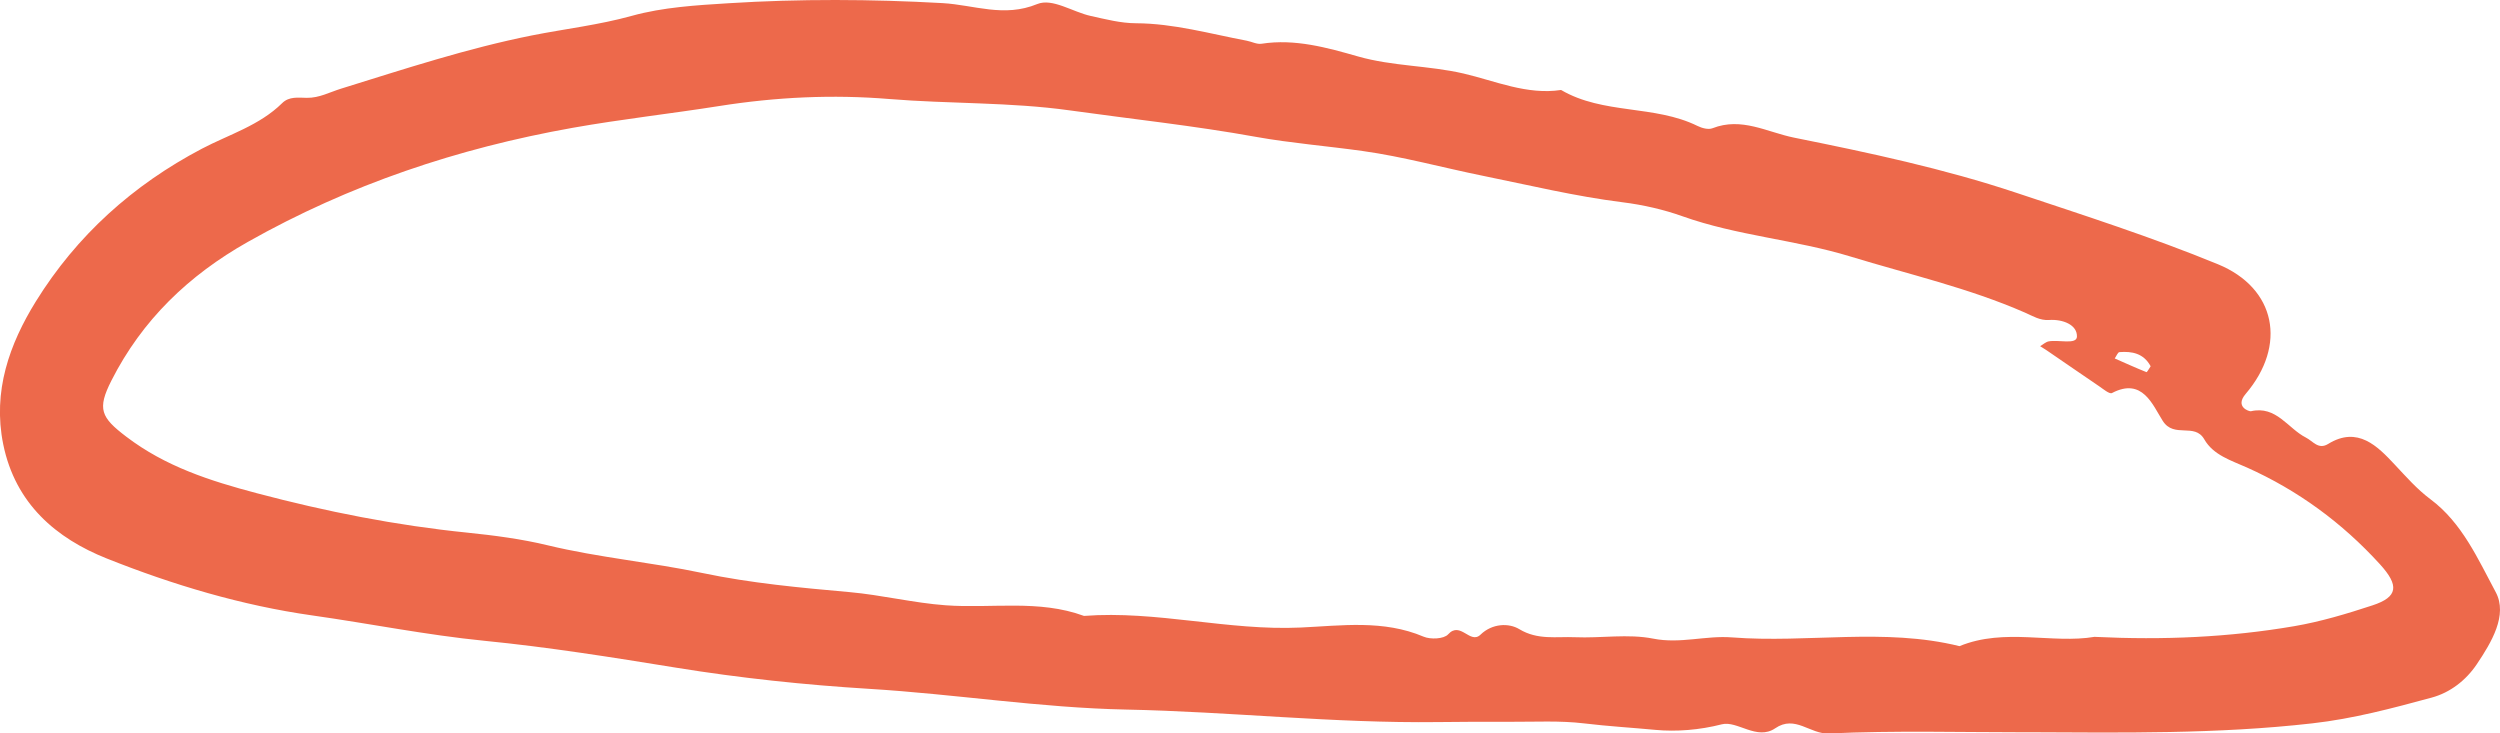 <?xml version="1.0" encoding="UTF-8"?> <svg xmlns="http://www.w3.org/2000/svg" width="242" height="71" viewBox="0 0 242 71" fill="none"><path d="M196.233 70.886C189.83 70.886 183.415 70.704 177.028 71C175.21 71.085 173.773 69.175 171.837 70.5C170.075 71.705 168.161 69.732 166.674 70.113C164.502 70.67 162.263 70.841 160.254 70.653C157.964 70.437 155.624 70.301 153.323 70.022C150.994 69.744 148.609 69.88 146.252 69.869C143.894 69.858 141.532 69.869 139.175 69.897C129.107 70.022 119.089 68.891 109.021 68.686C100.737 68.522 92.454 67.186 84.131 66.68C77.907 66.299 71.622 65.634 65.46 64.633C59.292 63.633 53.062 62.638 46.9 62.03C41.282 61.473 35.783 60.359 30.232 59.574C23.408 58.608 16.73 56.612 10.332 54.06C5.449 52.116 1.487 48.768 0.314 43.015C-0.735 37.87 0.926 33.289 3.474 29.173C7.425 22.801 12.857 17.912 19.536 14.399C22.162 13.018 25.114 12.154 27.314 9.982C27.987 9.317 28.874 9.459 29.705 9.471C30.906 9.488 31.922 8.919 33.027 8.578C39.133 6.685 45.245 4.673 51.497 3.428C54.701 2.791 57.962 2.422 61.155 1.535C64.191 0.694 67.429 0.506 70.527 0.313C77.408 -0.119 84.35 -0.085 91.236 0.301C94.306 0.478 97.179 1.722 100.406 0.392C101.871 -0.21 103.841 1.165 105.592 1.546C107.045 1.865 108.476 2.245 109.964 2.251C113.623 2.268 117.125 3.269 120.677 3.939C121.16 4.03 121.659 4.303 122.114 4.235C125.346 3.729 128.484 4.616 131.452 5.463C134.82 6.424 138.282 6.333 141.672 7.117C144.708 7.822 147.817 9.215 151.112 8.709C155.197 11.102 160.147 10.136 164.323 12.193C164.749 12.404 165.366 12.569 165.765 12.415C168.588 11.307 171.035 12.79 173.672 13.325C180.929 14.786 188.152 16.32 195.178 18.662C201.722 20.845 208.305 22.954 214.686 25.575C220.331 27.894 221.392 33.425 217.379 38.132C216.296 39.4 217.744 39.843 217.885 39.809C220.343 39.24 221.465 41.469 223.199 42.35C223.918 42.714 224.417 43.561 225.371 42.97C228.228 41.213 230.153 43.203 231.797 44.959C232.908 46.142 233.969 47.358 235.265 48.324C238.341 50.615 239.873 54.134 241.585 57.317C242.774 59.534 241.169 62.189 239.761 64.287C238.711 65.856 237.168 67.049 235.372 67.532C231.572 68.561 227.807 69.573 223.817 70.022C214.624 71.068 205.431 70.921 196.227 70.881L196.233 70.886ZM202.782 61.649C209.45 61.973 215.78 61.689 222.049 60.62C224.619 60.182 227.156 59.421 229.648 58.602C232.134 57.789 232.263 56.686 230.371 54.611C226.712 50.598 222.442 47.466 217.503 45.255C215.988 44.578 214.248 44.055 213.378 42.532C212.435 40.883 210.454 42.464 209.354 40.741C208.378 39.206 207.39 36.495 204.438 38.047C204.197 38.172 203.59 37.654 203.186 37.382C201.548 36.273 199.92 35.142 198.287 34.028C198.023 33.846 197.754 33.681 197.485 33.511C197.765 33.351 198.023 33.096 198.321 33.044C199.28 32.868 201.026 33.391 201.048 32.584C201.082 31.424 199.651 30.884 198.349 30.975C197.479 31.038 196.789 30.6 196.014 30.259C190.57 27.877 184.779 26.558 179.122 24.83C173.785 23.199 168.156 22.823 162.835 20.925C161.09 20.3 159.064 19.828 157.055 19.578C152.503 19.009 148.008 17.923 143.502 17.008C139.64 16.224 135.819 15.166 131.929 14.621C128.489 14.137 124.948 13.853 121.592 13.251C115.593 12.165 109.526 11.523 103.521 10.681C97.796 9.88 91.898 10.062 86.073 9.584C80.618 9.135 75.124 9.391 69.607 10.266C64.893 11.011 60.151 11.534 55.419 12.375C44.313 14.354 33.83 17.861 23.975 23.426C18.279 26.643 13.761 30.964 10.781 36.847C9.394 39.587 9.759 40.4 12.223 42.27C16.011 45.158 20.327 46.545 24.867 47.745C31.579 49.524 38.325 50.86 45.228 51.559C47.837 51.826 50.514 52.178 53.029 52.787C57.979 53.98 63.035 54.424 68.007 55.47C72.677 56.453 77.469 56.891 82.24 57.317C85.349 57.596 88.419 58.363 91.528 58.591C95.995 58.92 100.558 58.011 104.93 59.62C111.967 59.08 118.859 61.075 125.919 60.745C129.853 60.563 133.916 59.978 137.794 61.626C138.468 61.916 139.77 61.859 140.179 61.404C141.375 60.086 142.306 62.416 143.316 61.433C144.444 60.342 146.049 60.285 147.071 60.904C148.861 61.984 150.663 61.603 152.459 61.683C154.984 61.791 157.588 61.336 160.024 61.819C162.645 62.343 165.108 61.501 167.656 61.7C174.986 62.269 182.394 60.745 189.678 62.547C194.056 60.745 198.641 62.348 202.777 61.643L202.782 61.649ZM208.181 35.449C207.497 34.193 206.374 33.994 205.167 34.085C204.999 34.096 204.859 34.483 204.707 34.699C205.729 35.148 206.739 35.608 207.777 36.023C207.833 36.046 208.058 35.636 208.187 35.449H208.181Z" fill="#ED694B"></path></svg> 